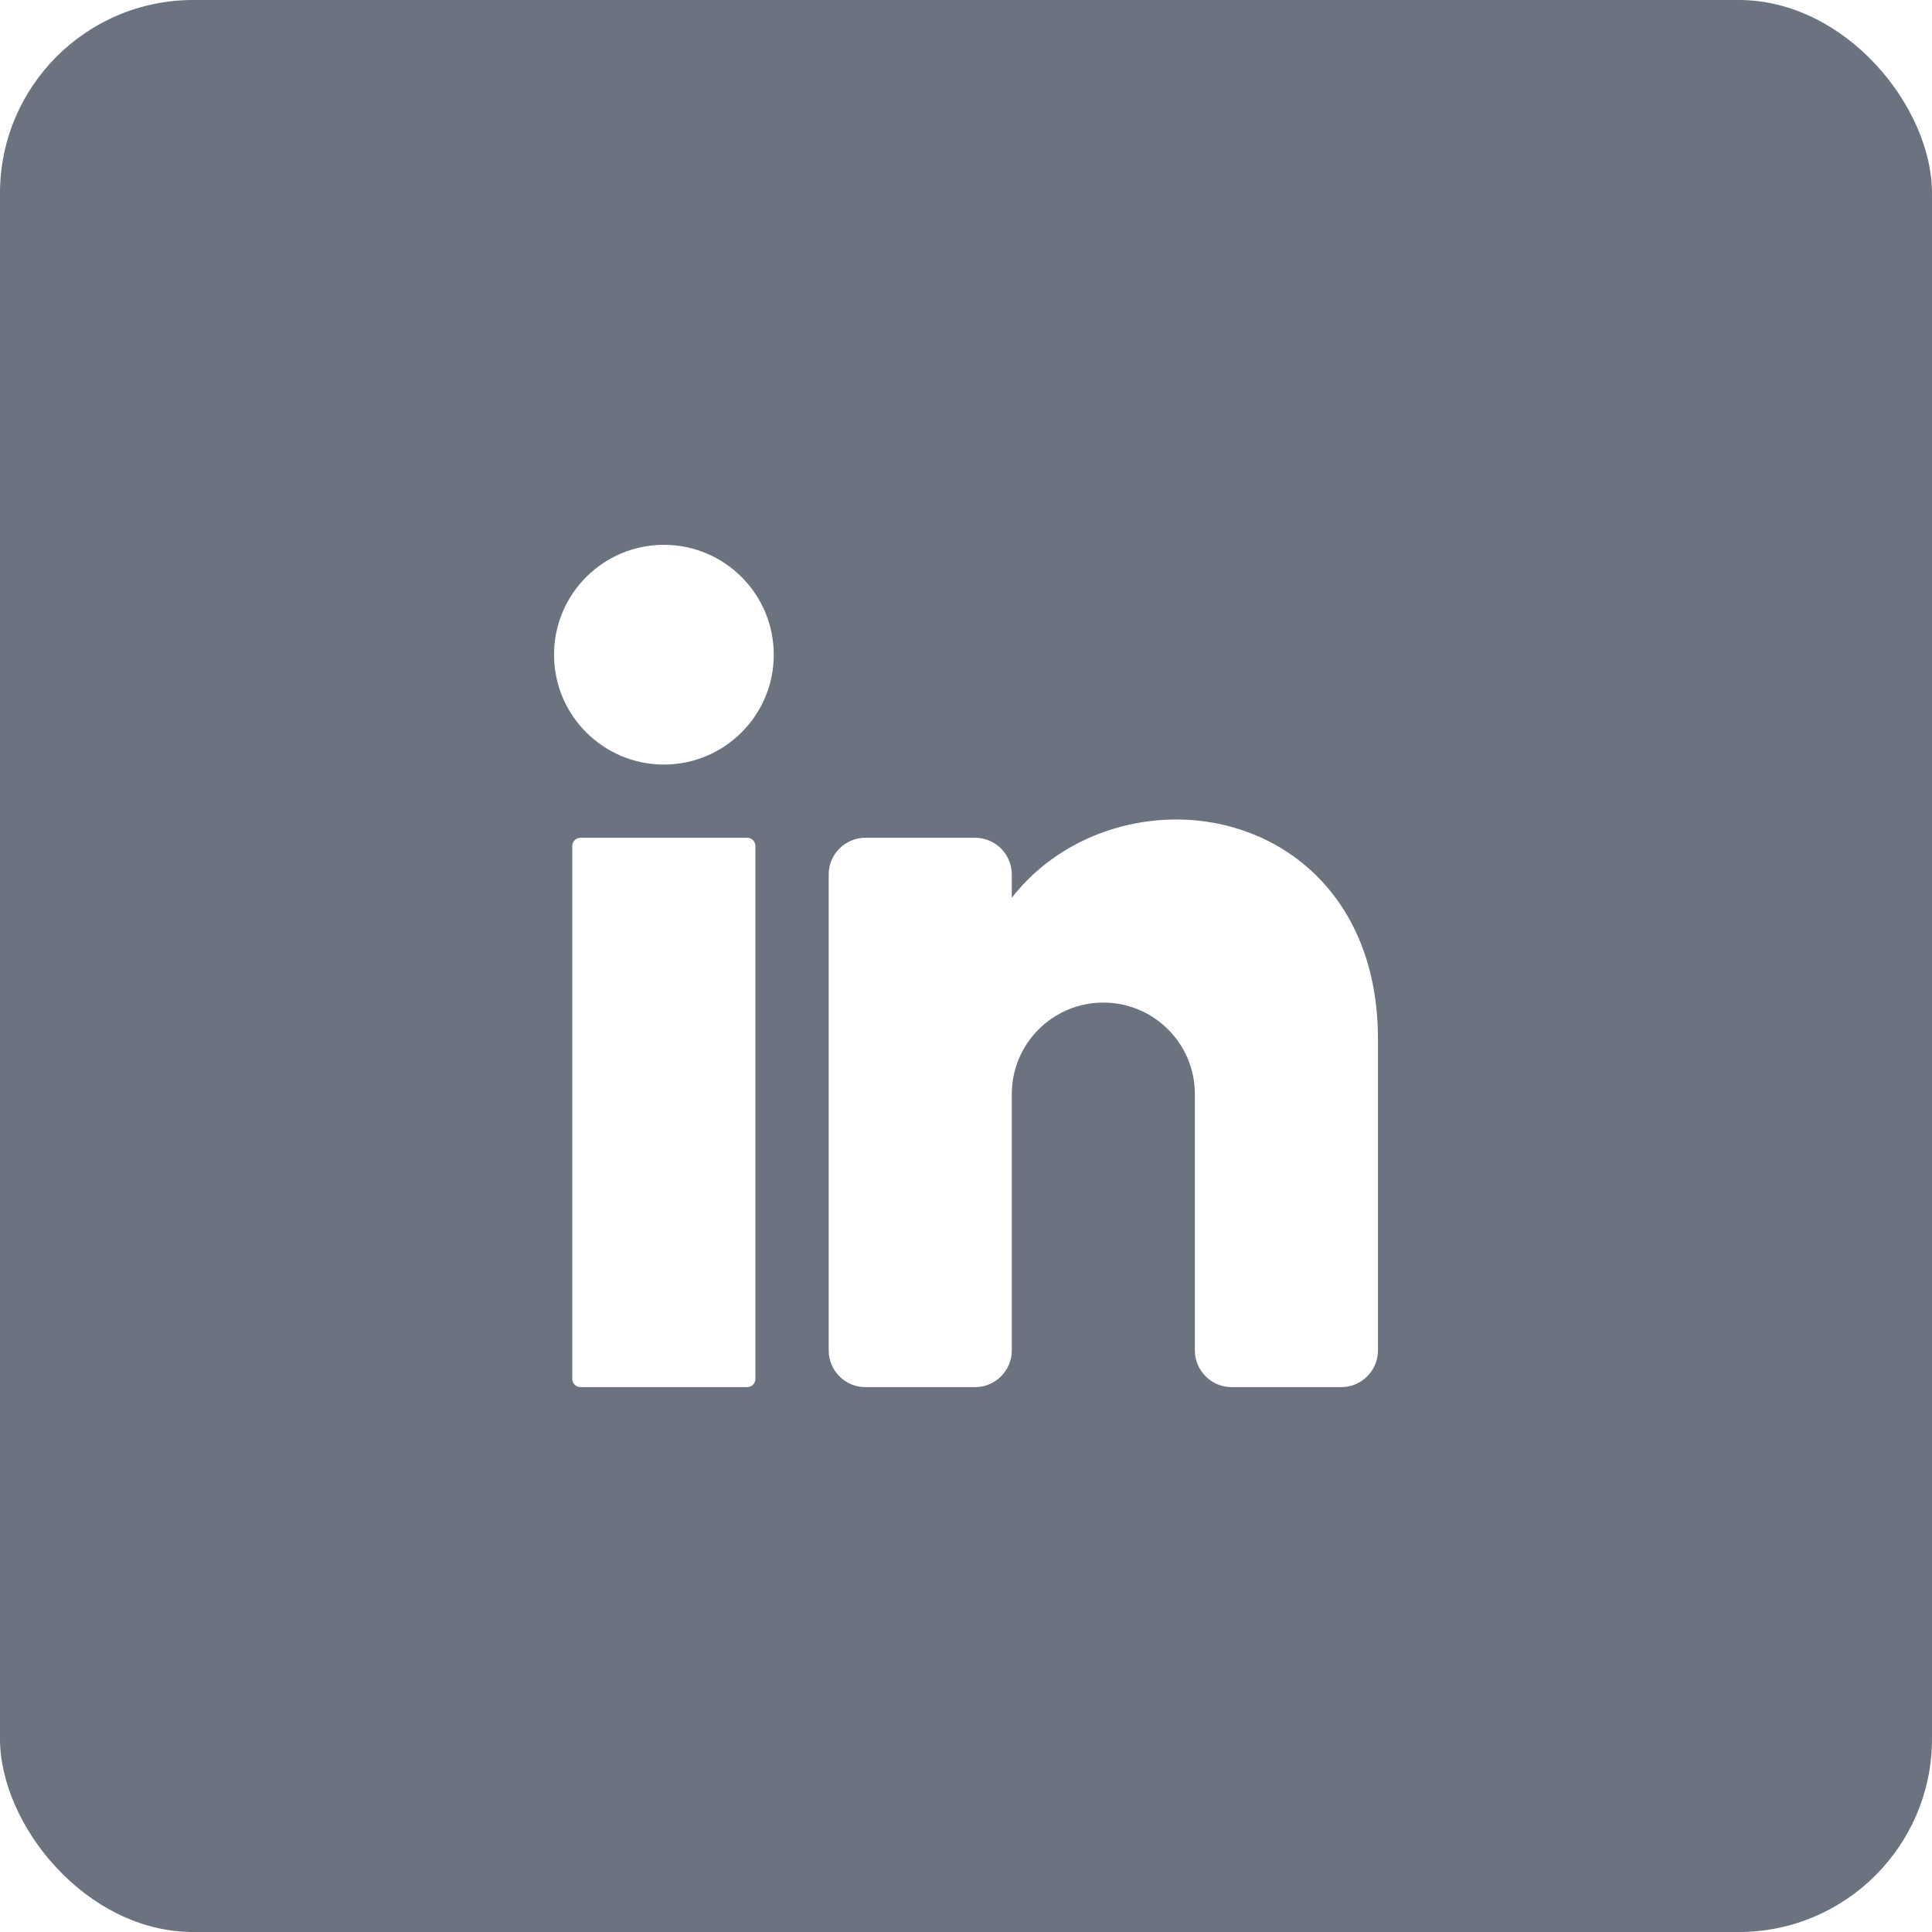 <svg width="30" height="30" viewBox="0 0 30 30" fill="none" xmlns="http://www.w3.org/2000/svg">
<g clip-path="url(#clip0_224_706)">
<path d="M0 0V30H30V0H0ZM11.73 21.412C11.73 21.482 11.673 21.539 11.603 21.539H9.013C8.943 21.539 8.886 21.483 8.886 21.412V13.137C8.886 13.067 8.943 13.009 9.013 13.009H11.603C11.673 13.009 11.73 13.066 11.73 13.137V21.412ZM10.309 11.872C9.367 11.872 8.603 11.108 8.603 10.166C8.603 9.224 9.367 8.46 10.309 8.46C11.251 8.46 12.015 9.224 12.015 10.166C12.015 11.108 11.251 11.872 10.309 11.872ZM21.397 20.97C21.397 21.283 21.141 21.539 20.829 21.539H19.123C18.81 21.539 18.554 21.283 18.554 20.97V16.989C18.554 16.205 17.917 15.568 17.133 15.568C16.348 15.568 15.711 16.205 15.711 16.989V20.97C15.711 21.283 15.455 21.539 15.143 21.539H13.437C13.124 21.539 12.868 21.283 12.868 20.97V13.577C12.868 13.265 13.124 13.009 13.437 13.009H15.143C15.455 13.009 15.711 13.265 15.711 13.577V13.941C16.28 13.205 17.221 12.725 18.27 12.725C19.839 12.725 21.397 13.862 21.397 16.137V20.97Z" fill="#6B7280"/>
</g>
<defs>
<clipPath id="clip0_224_706">
<rect width="30" height="30" rx="3" fill="white"/>
</clipPath>
</defs>
</svg>
